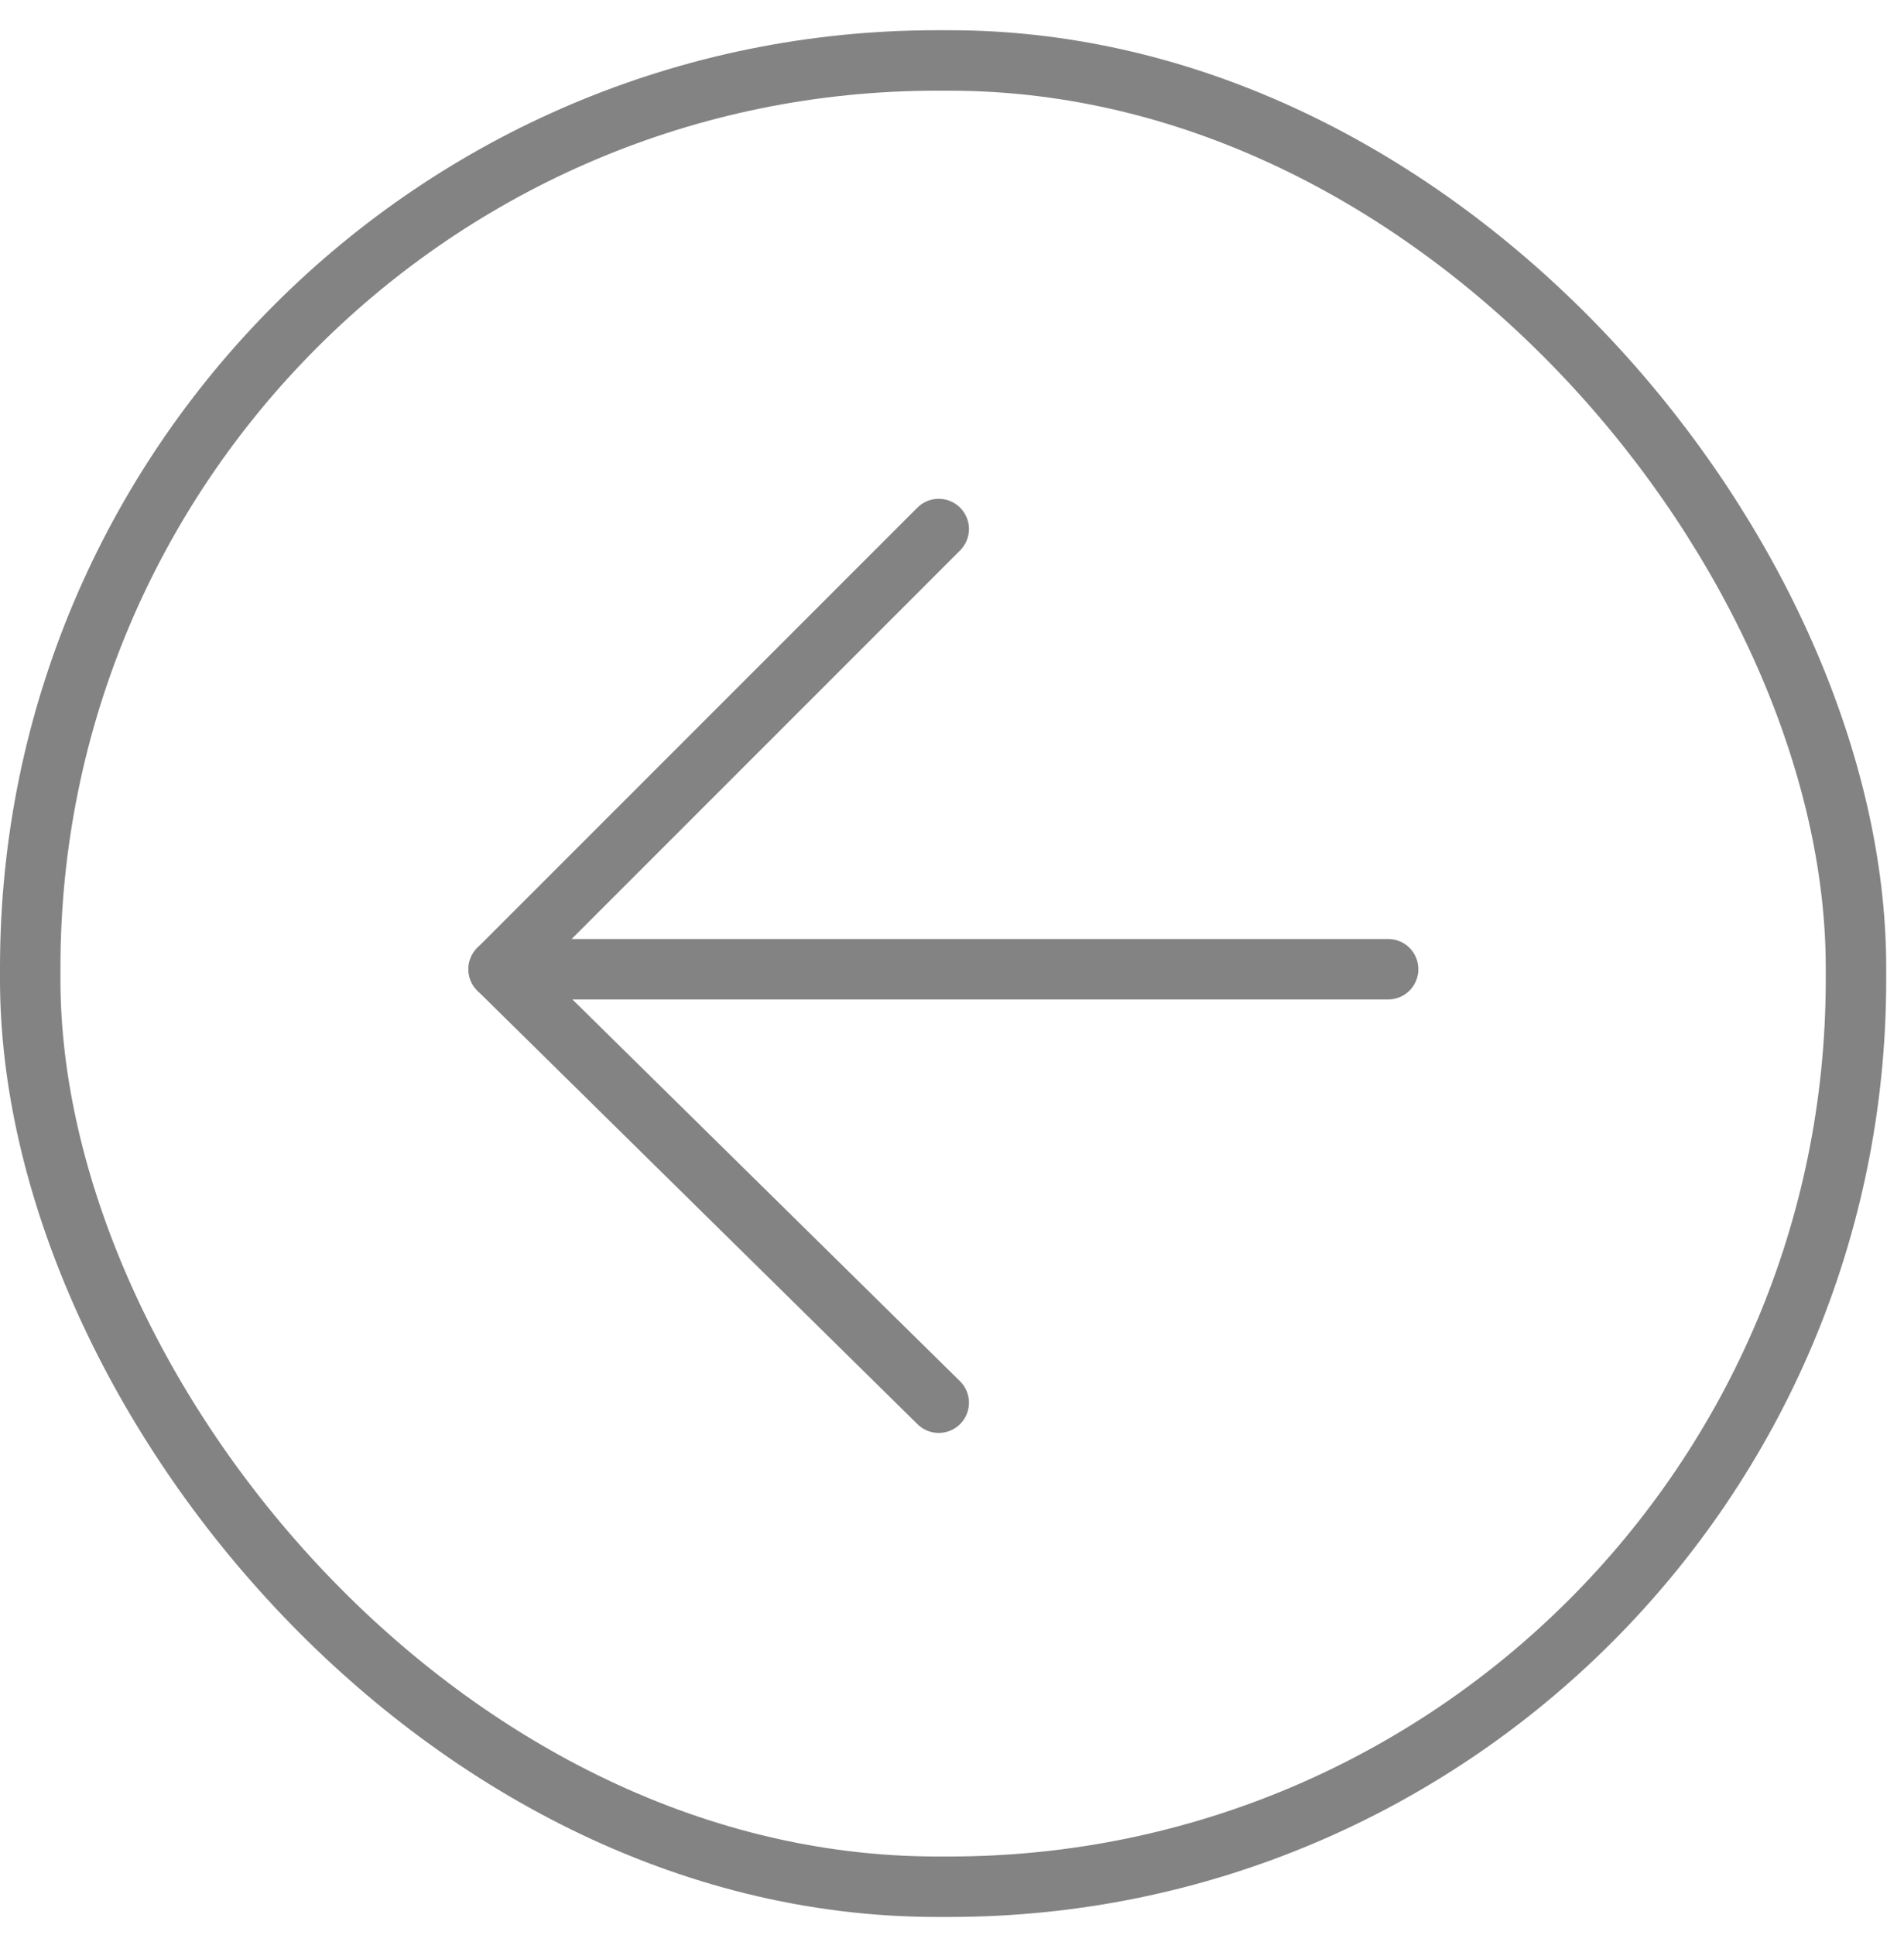 <svg xmlns="http://www.w3.org/2000/svg" xmlns:xlink="http://www.w3.org/1999/xlink" viewBox="0 0 63 64">
  <defs>
    <style>
      .cls-1 {
        clip-path: url(#clip-Form_Back);
      }

      .cls-2 {
        fill: none;
        stroke: #838383;
        stroke-linecap: round;
        stroke-linejoin: round;
        stroke-miterlimit: 10;
        stroke-width: 2px;
      }

      .cls-3 {
        fill: none;
      }
    </style>
    <clipPath id="clip-Form_Back">
      <rect width="63" height="64"/>
    </clipPath>
  </defs>
  <g id="Form_Back" data-name="Form Back" class="cls-1">
    <rect class="cls-3" width="63" height="64"/>
    <g id="Group_2206" data-name="Group 2206" transform="translate(0 1)">
      <rect id="Rectangle_1581" data-name="Rectangle 1581" class="cls-2" width="60.411" height="60.411" rx="30" transform="translate(1 1)"/>
      <g id="Group_1012" data-name="Group 1012" transform="translate(16.5 16.5)">
        <path id="Path_411" data-name="Path 411" class="cls-2" d="M20.061,35,5.5,20.661,20.061,6.1" transform="translate(-5.5 -6.1)"/>
        <line id="Line_346" data-name="Line 346" class="cls-2" x2="29.431" transform="translate(0 14.561)"/>
      </g>
    </g>
  </g>
</svg>
